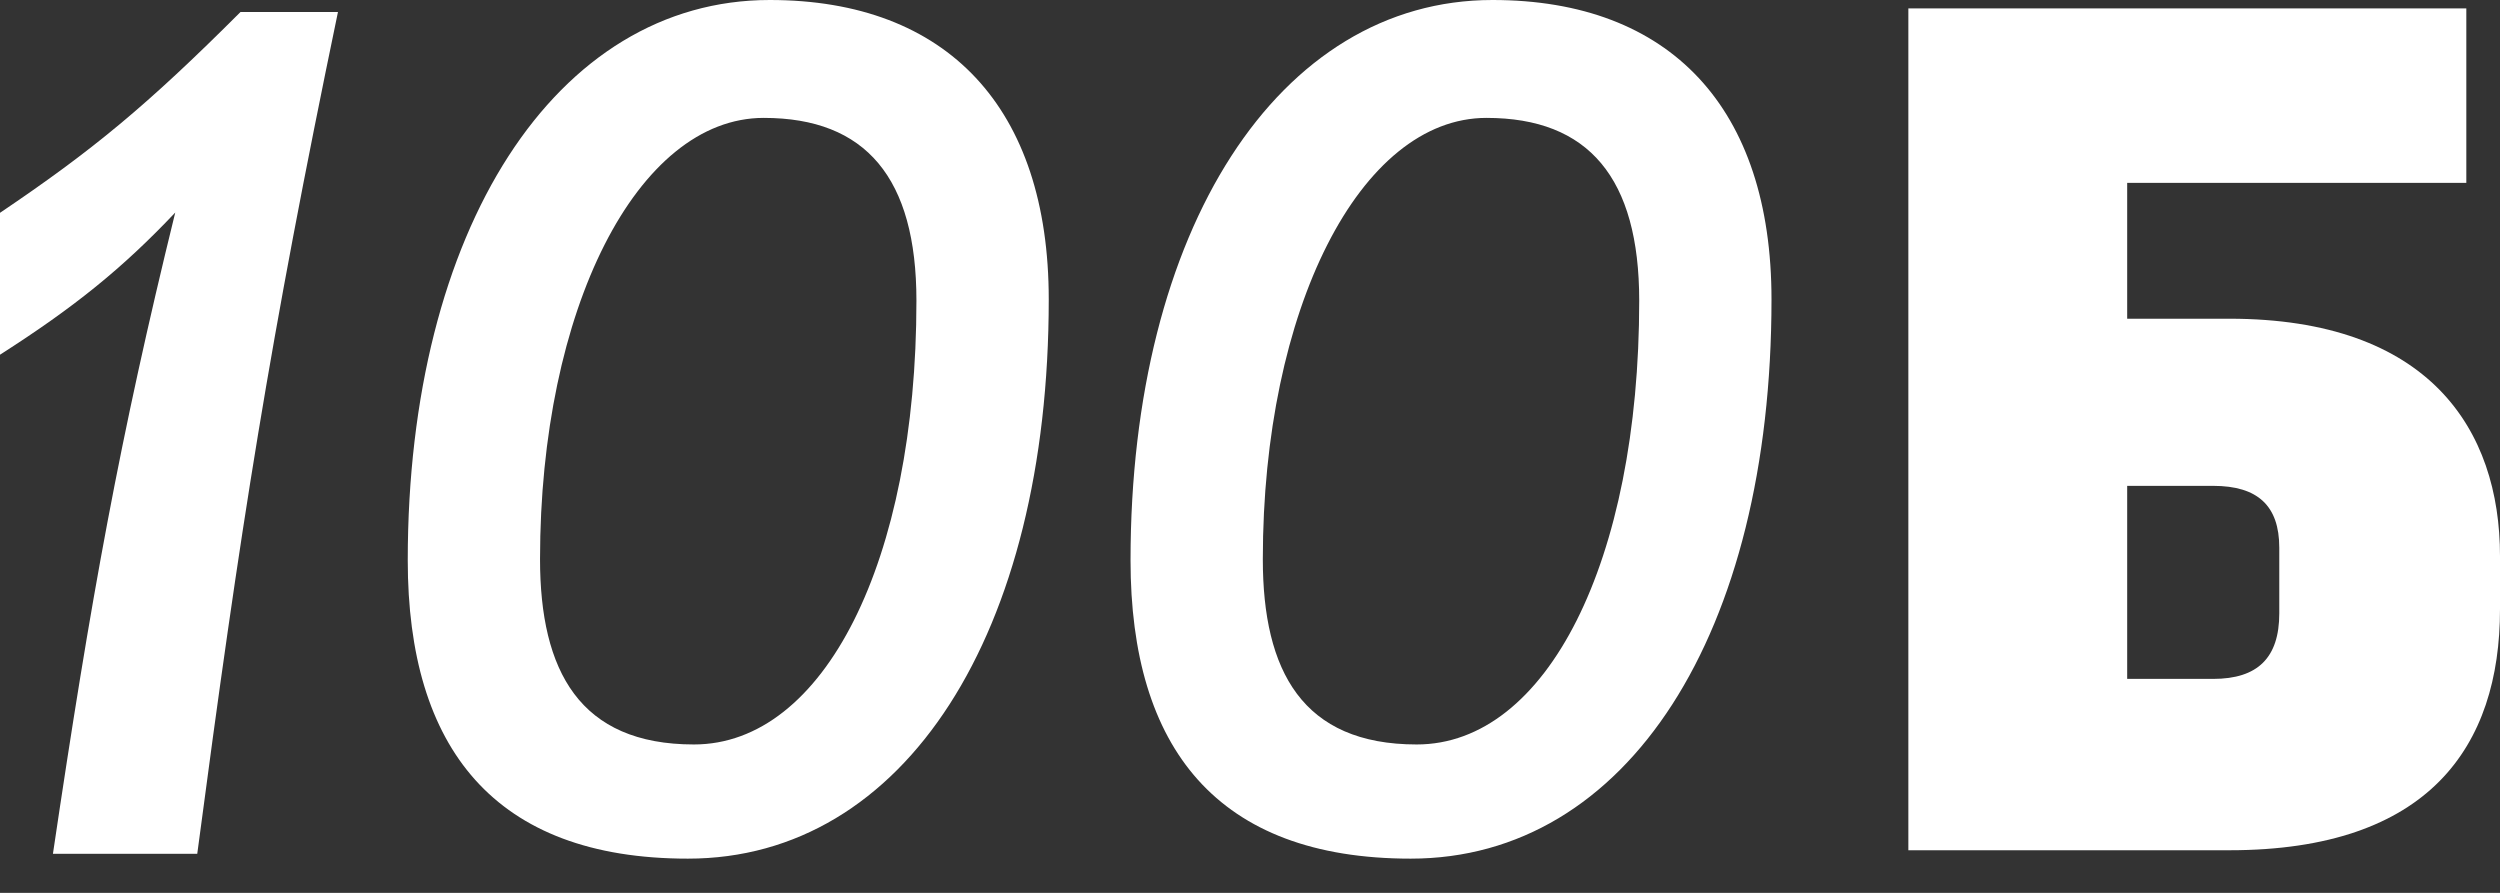 <svg width="70" height="25" viewBox="0 0 70 25" fill="none" xmlns="http://www.w3.org/2000/svg">
<rect x="0" y="0" width="70" height="25" fill="#333333" stroke="none"/>
<path d="M62.423 8.924H59.561V5.12H69.057V0.236H53.434V23.807H62.423C68.014 23.807 70 20.895 70 17.055V15.573C70 12.022 68.014 8.924 62.423 8.924ZM63.82 17.173C63.82 18.42 63.213 19.009 61.969 19.009H59.561V13.604H61.969C63.216 13.604 63.82 14.161 63.82 15.337V17.173Z" fill="white"/>
<path d="M6.734 0.336C4.108 2.962 2.593 4.209 0 5.959V9.932C2.084 8.6 3.433 7.51 4.907 5.951C3.354 12.275 2.549 16.71 1.482 23.907H5.523C6.734 14.748 7.545 9.564 9.463 0.336H6.737H6.734Z" fill="white"/>
<path d="M39.668 20.845C43.304 20.845 45.898 15.726 45.898 8.42C45.898 4.986 44.483 3.301 41.622 3.301C38.085 3.301 35.359 8.656 35.359 15.658C35.359 18.791 36.47 20.845 39.668 20.845ZM39.5 24.042C34.077 24.042 31.655 20.945 31.655 15.69C31.655 6.431 35.795 0 41.79 0C46.773 0 49.602 3.03 49.602 8.384C49.602 17.744 45.562 24.042 39.5 24.042ZM19.43 20.845C23.067 20.845 25.66 15.726 25.66 8.42C25.66 4.986 24.246 3.301 21.384 3.301C17.848 3.301 15.121 8.656 15.121 15.658C15.121 18.791 16.233 20.845 19.43 20.845ZM19.262 24.042C13.839 24.042 11.417 20.945 11.417 15.69C11.417 6.431 15.558 0 21.552 0C26.535 0 29.365 3.03 29.365 8.384C29.365 17.744 25.324 24.042 19.262 24.042Z" fill="white"/>
</svg>
